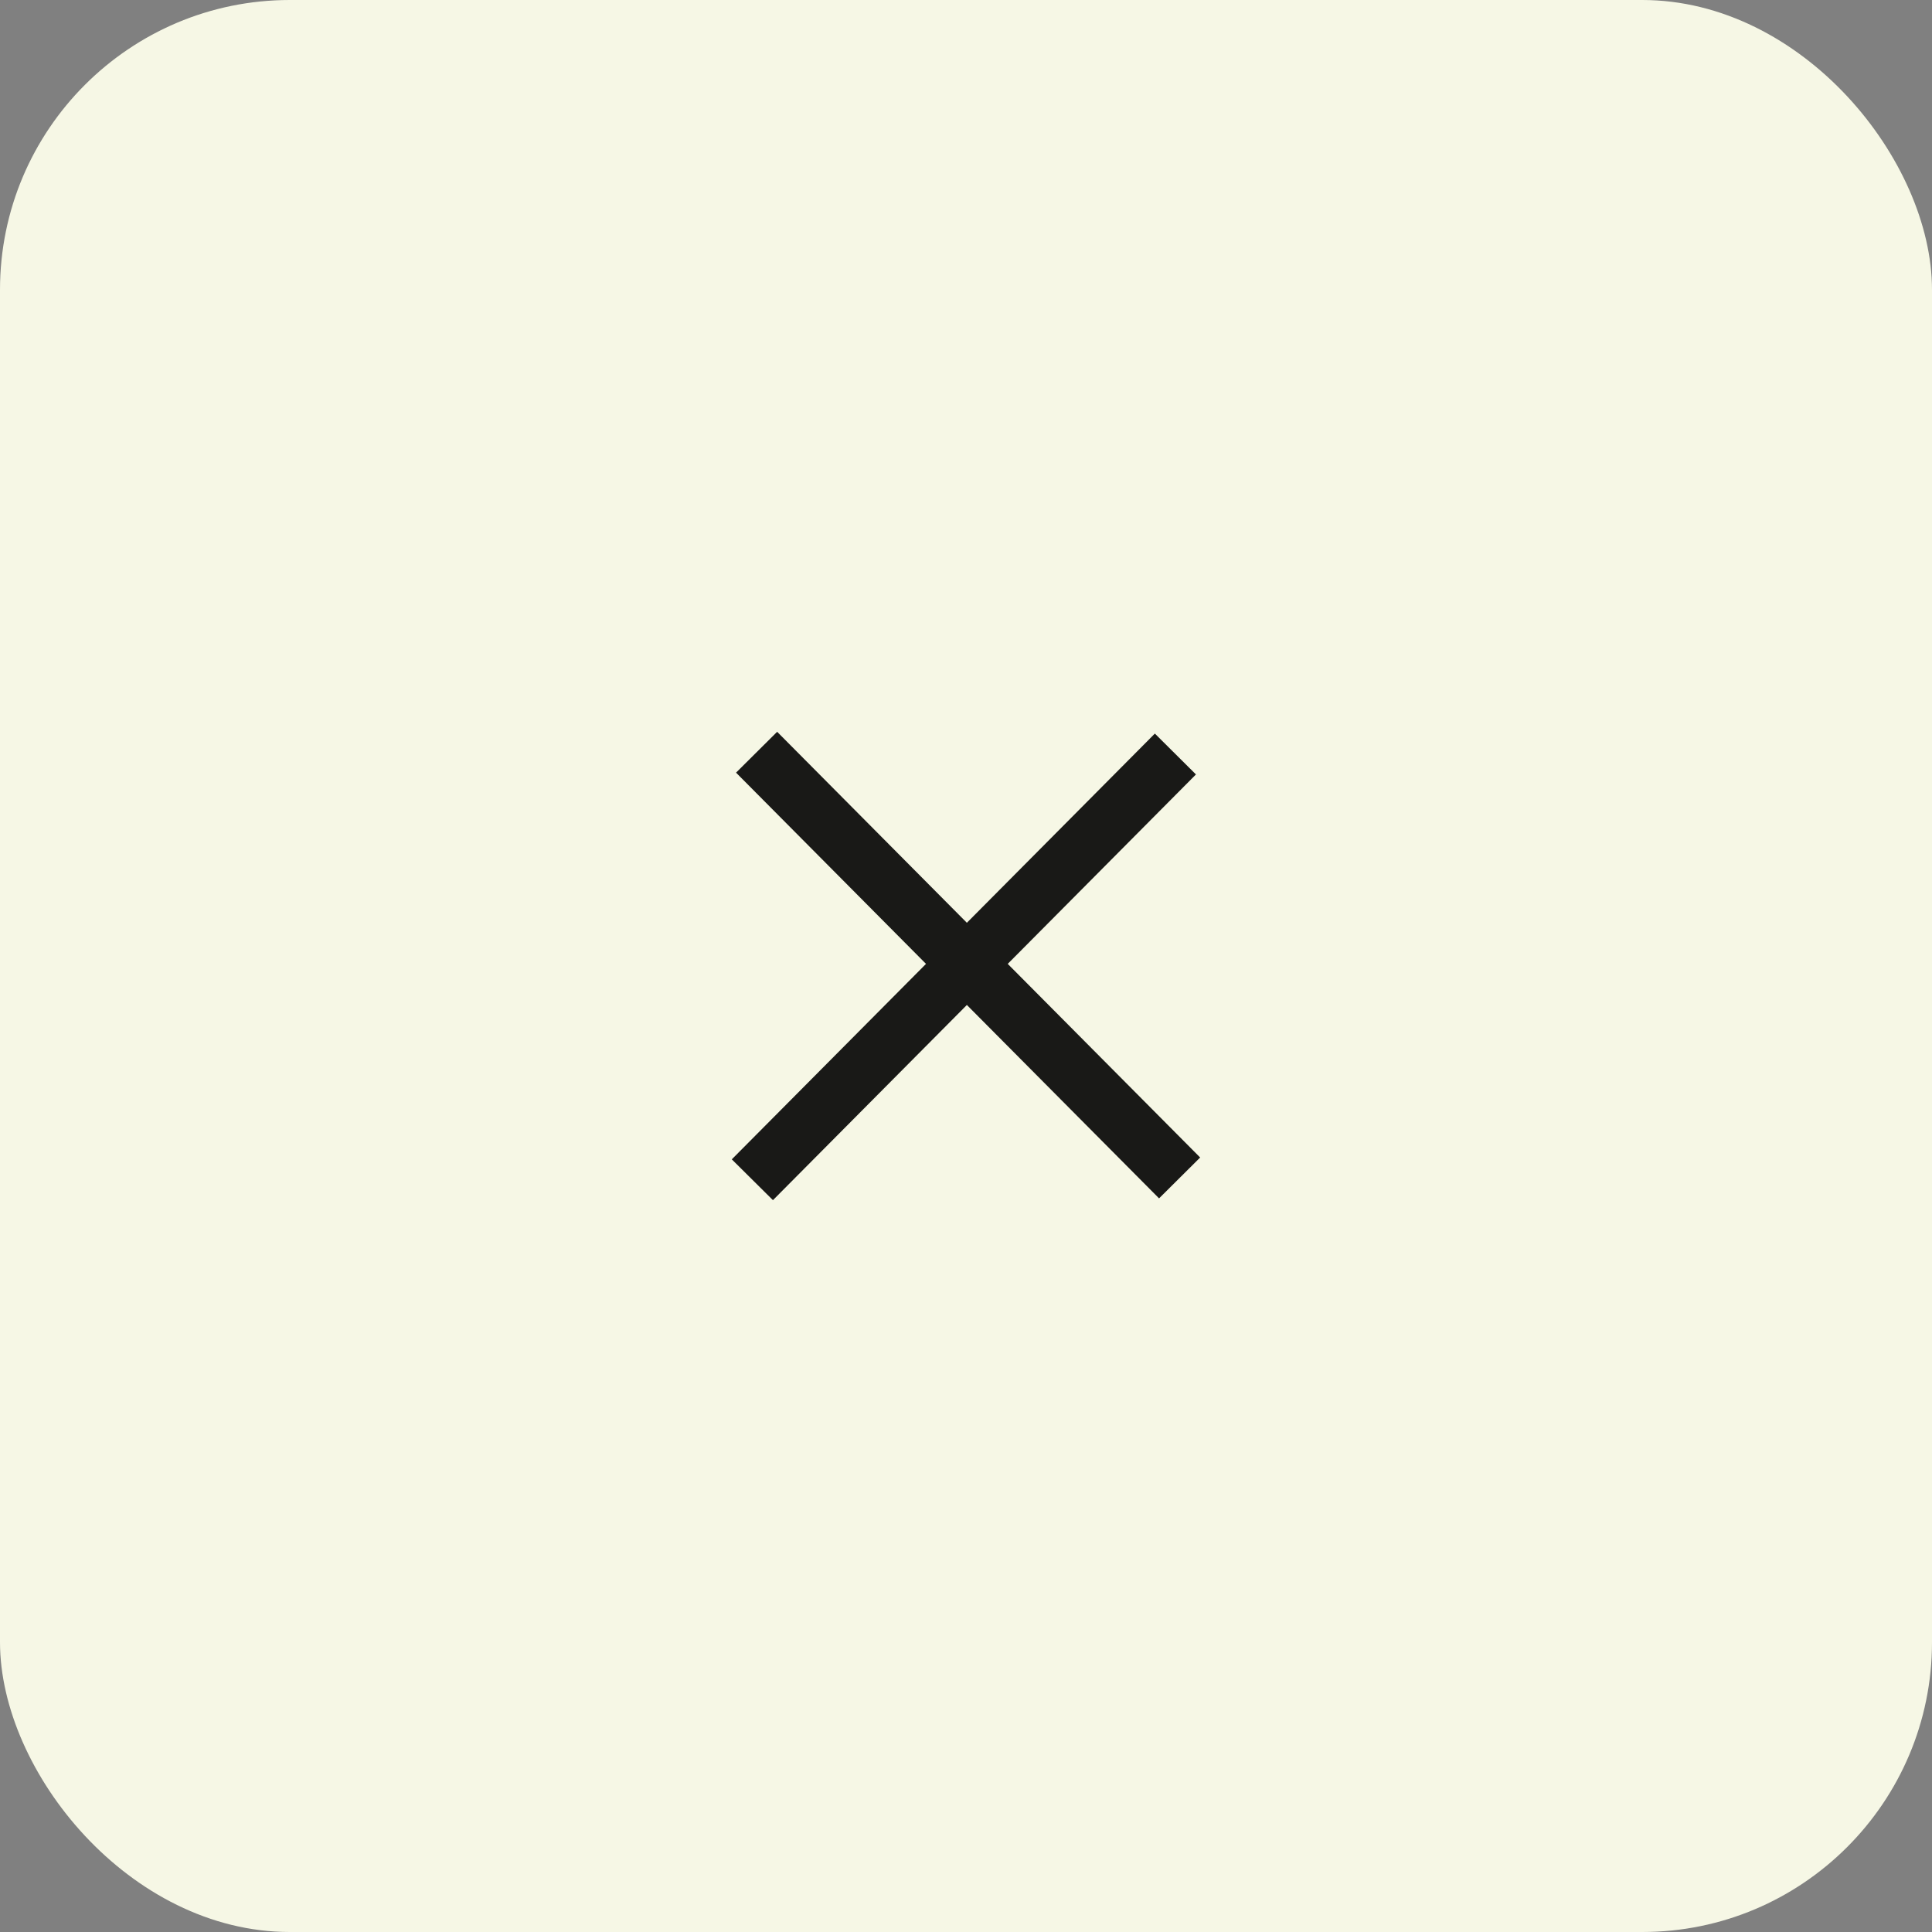 <?xml version="1.0" encoding="UTF-8"?> <svg xmlns="http://www.w3.org/2000/svg" width="40" height="40" viewBox="0 0 40 40" fill="none"><rect x="0" y="0" width="40" height="40" fill="#808080" stroke="none"/><rect width="40" height="40" rx="6" fill="#F6F7E5"></rect><path fill-rule="evenodd" clip-rule="evenodd" d="M16.09 15.151L20.018 19.105L23.91 15.188L24.761 16.034L20.864 19.956L24.848 23.965L23.997 24.811L20.018 20.807L16.003 24.848L15.151 24.003L19.172 19.956L15.239 15.997L16.09 15.151Z" fill="#191917"></path></svg> 